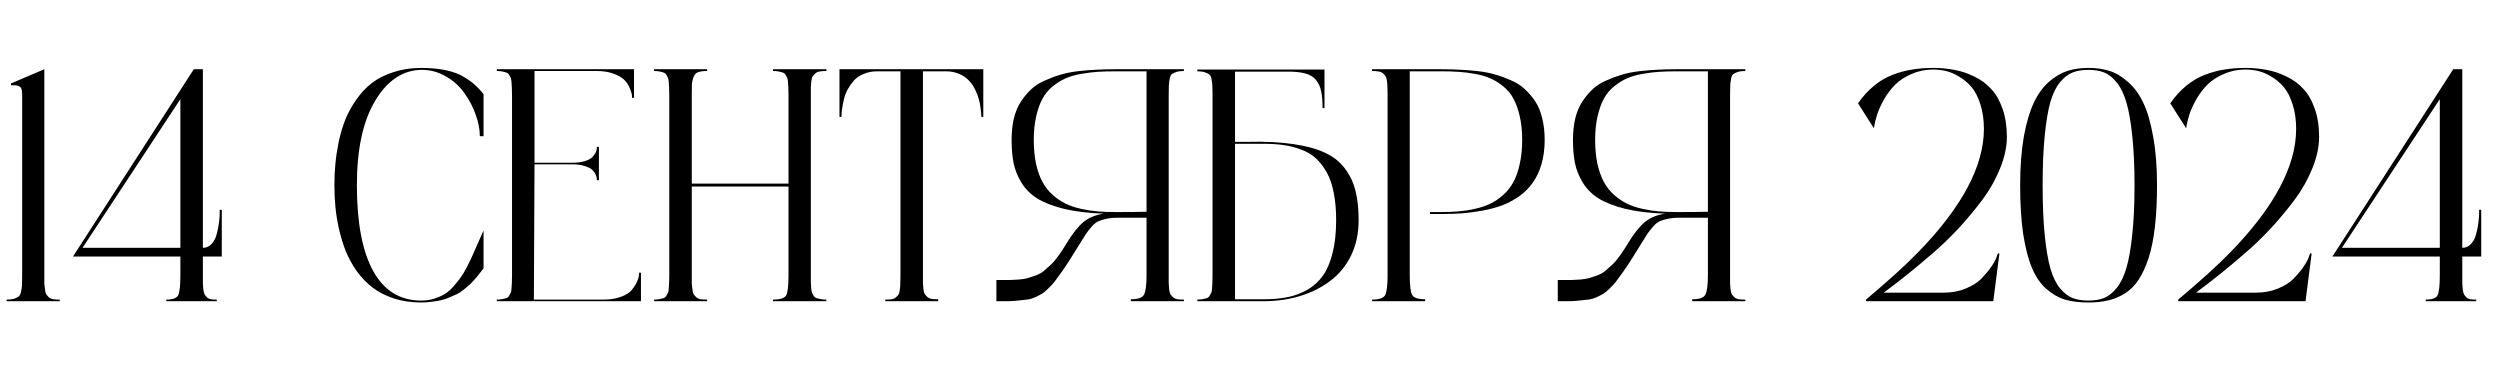<?xml version="1.0" encoding="UTF-8"?> <svg xmlns="http://www.w3.org/2000/svg" width="166" height="26" viewBox="0 0 166 26" fill="none"> <path d="M2.943 18.26C2.943 18.51 2.943 18.697 2.943 18.818C2.951 18.933 2.965 19.069 2.986 19.227C3.008 19.377 3.036 19.484 3.072 19.549C3.115 19.606 3.173 19.671 3.244 19.742C3.323 19.807 3.42 19.85 3.534 19.871C3.649 19.885 3.792 19.893 3.964 19.893V20H0.44V19.893C0.648 19.893 0.813 19.875 0.935 19.839C1.063 19.796 1.164 19.746 1.235 19.689C1.314 19.631 1.368 19.524 1.396 19.366C1.432 19.209 1.454 19.062 1.461 18.926C1.468 18.783 1.472 18.561 1.472 18.26V6.336C1.472 6.164 1.461 6.035 1.439 5.949C1.418 5.856 1.371 5.788 1.3 5.745C1.228 5.702 1.157 5.677 1.085 5.67C1.013 5.663 0.895 5.659 0.73 5.659V5.541L2.943 4.596V18.26ZM14.727 17.035H13.471V18.26C13.471 18.518 13.471 18.704 13.471 18.818C13.478 18.933 13.489 19.069 13.503 19.227C13.524 19.384 13.553 19.491 13.589 19.549C13.625 19.606 13.675 19.671 13.739 19.742C13.811 19.807 13.897 19.85 13.997 19.871C14.104 19.885 14.237 19.893 14.395 19.893V20H11.043V19.893C11.48 19.893 11.745 19.792 11.838 19.592C11.931 19.391 11.977 18.947 11.977 18.26V17.035H4.845L12.869 4.596H13.471V16.455C13.7 16.455 13.893 16.369 14.051 16.197C14.208 16.025 14.319 15.814 14.384 15.563C14.455 15.313 14.505 15.066 14.534 14.822C14.57 14.572 14.588 14.36 14.588 14.188V13.931H14.727V17.035ZM11.977 16.455V6.583L5.479 16.455H11.977ZM27.973 19.957C28.266 19.957 28.546 19.918 28.811 19.839C29.076 19.753 29.308 19.653 29.509 19.538C29.709 19.416 29.906 19.248 30.1 19.033C30.293 18.811 30.454 18.611 30.583 18.432C30.719 18.245 30.866 17.998 31.023 17.69C31.181 17.383 31.303 17.128 31.389 16.928C31.482 16.72 31.604 16.444 31.754 16.101C31.904 15.75 32.023 15.481 32.108 15.295V17.819C32.094 17.834 32.03 17.916 31.915 18.066C31.808 18.21 31.732 18.306 31.689 18.356C31.654 18.399 31.571 18.492 31.442 18.636C31.314 18.779 31.21 18.883 31.131 18.947C31.059 19.012 30.945 19.108 30.787 19.237C30.637 19.359 30.497 19.452 30.368 19.517C30.239 19.574 30.078 19.645 29.885 19.731C29.699 19.817 29.512 19.882 29.326 19.925C29.147 19.968 28.939 20.004 28.703 20.032C28.467 20.068 28.223 20.086 27.973 20.086C27.307 20.086 26.698 19.996 26.146 19.817C25.595 19.631 25.122 19.388 24.729 19.087C24.342 18.786 23.994 18.424 23.686 18.002C23.386 17.572 23.142 17.128 22.956 16.67C22.777 16.212 22.627 15.721 22.505 15.198C22.39 14.668 22.311 14.174 22.269 13.716C22.226 13.25 22.204 12.778 22.204 12.298C22.204 11.818 22.226 11.349 22.269 10.891C22.311 10.425 22.387 9.927 22.494 9.397C22.609 8.868 22.756 8.377 22.935 7.926C23.121 7.475 23.364 7.034 23.665 6.604C23.966 6.175 24.31 5.81 24.696 5.509C25.09 5.208 25.566 4.968 26.125 4.789C26.684 4.603 27.299 4.51 27.973 4.51C28.581 4.51 29.122 4.56 29.595 4.66C30.075 4.76 30.472 4.907 30.787 5.101C31.109 5.294 31.364 5.477 31.55 5.648C31.736 5.813 31.922 6.014 32.108 6.25V9.043H31.861C31.861 8.592 31.768 8.112 31.582 7.604C31.403 7.095 31.152 6.619 30.83 6.175C30.515 5.724 30.103 5.355 29.595 5.068C29.093 4.775 28.553 4.632 27.973 4.639C26.741 4.66 25.72 5.344 24.911 6.69C24.102 8.037 23.697 9.906 23.697 12.298C23.697 14.79 24.059 16.691 24.782 18.002C25.506 19.305 26.569 19.957 27.973 19.957ZM42.432 18.109H42.56V20H32.989V19.893C33.133 19.893 33.254 19.882 33.355 19.86C33.462 19.839 33.551 19.817 33.623 19.796C33.702 19.767 33.763 19.713 33.806 19.635C33.856 19.556 33.892 19.491 33.913 19.441C33.942 19.384 33.96 19.28 33.967 19.13C33.981 18.98 33.988 18.854 33.988 18.754C33.995 18.654 33.999 18.489 33.999 18.26V6.336C33.999 6.114 33.995 5.953 33.988 5.853C33.988 5.752 33.981 5.631 33.967 5.487C33.96 5.337 33.942 5.233 33.913 5.176C33.892 5.118 33.856 5.05 33.806 4.972C33.763 4.893 33.702 4.843 33.623 4.821C33.551 4.793 33.462 4.768 33.355 4.746C33.254 4.725 33.133 4.714 32.989 4.714V4.596H42.099V6.497H41.97C41.97 6.447 41.966 6.382 41.959 6.304C41.952 6.225 41.909 6.085 41.83 5.885C41.751 5.677 41.637 5.494 41.486 5.337C41.343 5.179 41.107 5.036 40.777 4.907C40.448 4.778 40.058 4.714 39.606 4.714H35.492V10.805H38.027C38.342 10.805 38.611 10.769 38.833 10.697C39.062 10.626 39.227 10.54 39.327 10.44C39.427 10.332 39.503 10.228 39.553 10.128C39.603 10.021 39.628 9.931 39.628 9.859V9.752H39.768V11.965H39.628C39.628 11.936 39.628 11.9 39.628 11.857C39.628 11.807 39.603 11.721 39.553 11.6C39.503 11.478 39.427 11.37 39.327 11.277C39.227 11.184 39.062 11.102 38.833 11.03C38.611 10.951 38.342 10.912 38.027 10.912H35.492L35.449 19.893H40.068C40.512 19.893 40.899 19.832 41.228 19.71C41.558 19.588 41.794 19.441 41.938 19.27C42.088 19.09 42.203 18.915 42.281 18.743C42.367 18.564 42.414 18.414 42.421 18.292L42.432 18.109ZM54.871 4.714C54.699 4.714 54.552 4.725 54.431 4.746C54.316 4.76 54.219 4.803 54.141 4.875C54.069 4.939 54.012 5 53.969 5.058C53.926 5.115 53.894 5.222 53.872 5.38C53.858 5.537 53.847 5.673 53.84 5.788C53.84 5.896 53.84 6.078 53.84 6.336V18.26C53.84 18.482 53.84 18.643 53.84 18.743C53.847 18.843 53.854 18.969 53.861 19.119C53.876 19.27 53.894 19.373 53.915 19.431C53.944 19.488 53.98 19.556 54.023 19.635C54.073 19.713 54.137 19.767 54.216 19.796C54.295 19.817 54.384 19.839 54.484 19.86C54.592 19.882 54.721 19.893 54.871 19.893V20H51.326V19.893C51.813 19.893 52.107 19.796 52.207 19.602C52.307 19.402 52.357 18.954 52.357 18.26V12.384H45.934V18.26C45.934 18.51 45.934 18.697 45.934 18.818C45.941 18.933 45.955 19.069 45.977 19.227C45.998 19.377 46.027 19.484 46.062 19.549C46.105 19.606 46.163 19.671 46.234 19.742C46.313 19.807 46.41 19.85 46.524 19.871C46.639 19.885 46.782 19.893 46.954 19.893V20H43.431V19.893C43.574 19.893 43.696 19.882 43.796 19.86C43.903 19.839 43.993 19.817 44.065 19.796C44.143 19.767 44.204 19.713 44.247 19.635C44.297 19.556 44.333 19.491 44.355 19.441C44.383 19.384 44.401 19.28 44.408 19.13C44.422 18.98 44.43 18.854 44.43 18.754C44.437 18.654 44.44 18.489 44.44 18.26V6.336C44.44 6.114 44.437 5.953 44.43 5.853C44.43 5.752 44.422 5.631 44.408 5.487C44.401 5.337 44.383 5.233 44.355 5.176C44.333 5.118 44.297 5.05 44.247 4.972C44.204 4.893 44.143 4.843 44.065 4.821C43.993 4.793 43.903 4.768 43.796 4.746C43.696 4.725 43.574 4.714 43.431 4.714V4.596H46.954V4.714C46.703 4.714 46.507 4.739 46.363 4.789C46.227 4.832 46.127 4.932 46.062 5.09C45.998 5.247 45.959 5.405 45.944 5.562C45.937 5.713 45.934 5.971 45.934 6.336V12.19H52.357V6.336C52.357 6.114 52.354 5.953 52.347 5.853C52.347 5.752 52.34 5.631 52.325 5.487C52.318 5.337 52.3 5.233 52.272 5.176C52.25 5.118 52.214 5.05 52.164 4.972C52.121 4.893 52.06 4.843 51.981 4.821C51.903 4.793 51.81 4.768 51.702 4.746C51.602 4.725 51.477 4.714 51.326 4.714V4.596H54.871V4.714ZM55.741 4.596H65.291V7.765H65.162C65.162 7.722 65.159 7.664 65.151 7.593C65.151 7.521 65.137 7.382 65.108 7.174C65.087 6.959 65.047 6.758 64.99 6.572C64.94 6.379 64.858 6.168 64.743 5.938C64.629 5.702 64.489 5.502 64.324 5.337C64.167 5.165 63.955 5.022 63.69 4.907C63.425 4.793 63.128 4.735 62.799 4.735H61.284V18.26C61.284 18.518 61.284 18.704 61.284 18.818C61.291 18.926 61.302 19.058 61.316 19.216C61.338 19.366 61.367 19.47 61.402 19.527C61.445 19.585 61.503 19.649 61.574 19.721C61.653 19.785 61.75 19.828 61.864 19.85C61.979 19.864 62.122 19.871 62.294 19.871V20H58.781V19.893C58.953 19.893 59.096 19.885 59.211 19.871C59.325 19.85 59.419 19.807 59.49 19.742C59.569 19.671 59.626 19.606 59.662 19.549C59.705 19.491 59.734 19.384 59.748 19.227C59.77 19.069 59.78 18.933 59.78 18.818C59.787 18.704 59.791 18.518 59.791 18.26V4.735H58.244C57.915 4.735 57.617 4.793 57.352 4.907C57.088 5.015 56.873 5.158 56.708 5.337C56.55 5.516 56.411 5.713 56.289 5.928C56.175 6.143 56.092 6.357 56.042 6.572C55.992 6.787 55.953 6.984 55.924 7.163C55.895 7.342 55.881 7.489 55.881 7.604L55.87 7.765H55.741V4.596ZM78.611 4.714C78.404 4.714 78.239 4.735 78.117 4.778C77.995 4.814 77.895 4.861 77.816 4.918C77.745 4.968 77.695 5.076 77.666 5.24C77.637 5.398 77.62 5.545 77.612 5.681C77.605 5.81 77.602 6.028 77.602 6.336V18.26C77.602 18.518 77.602 18.704 77.602 18.818C77.609 18.933 77.62 19.069 77.634 19.227C77.655 19.384 77.684 19.491 77.72 19.549C77.763 19.606 77.82 19.671 77.892 19.742C77.97 19.807 78.067 19.85 78.182 19.871C78.296 19.885 78.439 19.893 78.611 19.893V20H75.088V19.871C75.561 19.871 75.851 19.771 75.958 19.57C76.073 19.363 76.13 18.926 76.13 18.26V14.457H74.218C73.924 14.457 73.67 14.482 73.455 14.532C73.247 14.575 73.072 14.629 72.929 14.693C72.785 14.758 72.639 14.876 72.488 15.048C72.345 15.213 72.223 15.367 72.123 15.51C72.03 15.653 71.89 15.875 71.704 16.176C71.632 16.297 71.575 16.391 71.532 16.455C71.282 16.856 71.088 17.164 70.952 17.379C70.816 17.594 70.651 17.837 70.458 18.109C70.265 18.381 70.118 18.582 70.018 18.711C69.924 18.833 69.788 18.98 69.609 19.151C69.438 19.323 69.301 19.438 69.201 19.495C69.108 19.552 68.965 19.628 68.772 19.721C68.585 19.807 68.421 19.86 68.277 19.882C68.141 19.896 67.948 19.918 67.697 19.946C67.454 19.975 67.221 19.993 66.999 20C66.784 20 66.505 20 66.161 20V18.593C66.197 18.593 66.247 18.593 66.311 18.593C66.641 18.593 66.881 18.593 67.031 18.593C67.189 18.586 67.397 18.575 67.654 18.561C67.912 18.539 68.109 18.507 68.245 18.464C68.388 18.421 68.564 18.364 68.772 18.292C68.979 18.213 69.155 18.116 69.298 18.002C69.441 17.88 69.602 17.737 69.781 17.572C69.96 17.4 70.132 17.196 70.297 16.96C70.469 16.724 70.644 16.455 70.823 16.154C71.217 15.503 71.593 15.03 71.951 14.736C72.316 14.443 72.764 14.26 73.294 14.188C72.27 14.153 71.385 14.045 70.641 13.866C69.896 13.68 69.301 13.447 68.857 13.168C68.421 12.889 68.073 12.538 67.815 12.115C67.558 11.685 67.386 11.252 67.3 10.815C67.214 10.379 67.171 9.87 67.171 9.29C67.171 8.767 67.221 8.291 67.321 7.861C67.429 7.432 67.583 7.063 67.783 6.755C67.984 6.447 68.209 6.175 68.46 5.938C68.718 5.695 69.022 5.498 69.373 5.348C69.724 5.19 70.071 5.061 70.415 4.961C70.759 4.854 71.153 4.775 71.597 4.725C72.041 4.674 72.449 4.642 72.821 4.628C73.201 4.606 73.627 4.596 74.1 4.596H78.611V4.714ZM76.13 14.06V4.735H74.1C73.641 4.735 73.24 4.746 72.897 4.768C72.56 4.789 72.188 4.836 71.779 4.907C71.378 4.979 71.034 5.079 70.748 5.208C70.469 5.33 70.186 5.505 69.899 5.734C69.62 5.964 69.394 6.236 69.223 6.551C69.051 6.866 68.911 7.256 68.804 7.722C68.696 8.18 68.643 8.703 68.643 9.29C68.643 9.877 68.693 10.407 68.793 10.88C68.9 11.352 69.044 11.754 69.223 12.083C69.402 12.412 69.627 12.699 69.899 12.942C70.179 13.186 70.465 13.379 70.759 13.523C71.052 13.666 71.393 13.78 71.779 13.866C72.166 13.952 72.538 14.009 72.897 14.038C73.255 14.067 73.656 14.081 74.1 14.081C74.981 14.081 75.657 14.074 76.13 14.06ZM82.844 9.419C84.018 9.39 85.032 9.44 85.884 9.569C86.736 9.691 87.438 9.884 87.989 10.149C88.548 10.407 88.992 10.762 89.321 11.213C89.651 11.657 89.88 12.151 90.009 12.695C90.145 13.232 90.213 13.877 90.213 14.629C90.213 15.495 90.045 16.276 89.708 16.971C89.371 17.658 88.909 18.22 88.322 18.657C87.742 19.094 87.076 19.427 86.324 19.656C85.572 19.885 84.767 20 83.907 20H79.503V19.893C79.646 19.893 79.768 19.882 79.868 19.86C79.976 19.839 80.065 19.817 80.137 19.796C80.216 19.767 80.276 19.713 80.319 19.635C80.37 19.556 80.405 19.491 80.427 19.441C80.455 19.384 80.473 19.28 80.481 19.13C80.495 18.98 80.502 18.854 80.502 18.754C80.509 18.654 80.513 18.489 80.513 18.26V6.357C80.513 6.049 80.509 5.831 80.502 5.702C80.495 5.566 80.477 5.419 80.448 5.262C80.42 5.097 80.366 4.99 80.287 4.939C80.216 4.882 80.119 4.836 79.997 4.8C79.875 4.757 79.711 4.735 79.503 4.735V4.617H87.946V7.174H87.817C87.817 6.708 87.785 6.332 87.721 6.046C87.663 5.759 87.549 5.512 87.377 5.305C87.205 5.097 86.965 4.954 86.657 4.875C86.349 4.789 85.945 4.75 85.443 4.757H82.006V9.419H82.844ZM83.907 19.871C84.502 19.871 85.032 19.825 85.497 19.731C85.963 19.638 86.403 19.474 86.818 19.237C87.234 18.994 87.578 18.679 87.85 18.292C88.122 17.905 88.333 17.404 88.483 16.788C88.641 16.172 88.72 15.453 88.72 14.629C88.72 13.941 88.666 13.333 88.559 12.803C88.458 12.266 88.304 11.815 88.097 11.449C87.889 11.077 87.649 10.765 87.377 10.515C87.105 10.264 86.779 10.071 86.399 9.935C86.027 9.791 85.64 9.691 85.239 9.634C84.845 9.576 84.401 9.548 83.907 9.548H82.006V19.871H83.907ZM95.638 4.596C96.11 4.596 96.533 4.606 96.905 4.628C97.285 4.642 97.697 4.674 98.141 4.725C98.585 4.775 98.978 4.854 99.322 4.961C99.666 5.061 100.013 5.19 100.364 5.348C100.715 5.498 101.016 5.695 101.267 5.938C101.524 6.175 101.754 6.447 101.954 6.755C102.155 7.063 102.305 7.432 102.405 7.861C102.513 8.291 102.566 8.767 102.566 9.29C102.566 9.884 102.495 10.425 102.352 10.912C102.208 11.392 102.015 11.8 101.771 12.137C101.535 12.473 101.238 12.771 100.88 13.028C100.522 13.279 100.149 13.479 99.763 13.63C99.376 13.773 98.939 13.891 98.452 13.984C97.972 14.07 97.51 14.131 97.066 14.167C96.63 14.196 96.153 14.21 95.638 14.21H94.95V14.081H95.638C96.075 14.081 96.472 14.067 96.83 14.038C97.188 14.009 97.557 13.952 97.936 13.866C98.323 13.78 98.663 13.666 98.957 13.523C99.258 13.379 99.544 13.186 99.816 12.942C100.089 12.699 100.314 12.412 100.493 12.083C100.672 11.754 100.812 11.352 100.912 10.88C101.02 10.407 101.073 9.877 101.073 9.29C101.073 8.703 101.02 8.18 100.912 7.722C100.805 7.256 100.665 6.866 100.493 6.551C100.328 6.236 100.103 5.964 99.816 5.734C99.537 5.505 99.254 5.33 98.968 5.208C98.689 5.079 98.348 4.979 97.947 4.907C97.546 4.836 97.174 4.789 96.83 4.768C96.493 4.746 96.096 4.735 95.638 4.735H93.607V18.26C93.607 18.933 93.658 19.37 93.758 19.57C93.865 19.771 94.155 19.871 94.628 19.871V20H91.105V19.893C91.577 19.893 91.867 19.792 91.975 19.592C92.082 19.384 92.136 18.94 92.136 18.26V6.336C92.136 6.085 92.132 5.899 92.125 5.777C92.125 5.648 92.114 5.512 92.093 5.369C92.071 5.219 92.039 5.115 91.996 5.058C91.96 4.993 91.903 4.929 91.824 4.864C91.745 4.8 91.649 4.76 91.534 4.746C91.42 4.725 91.276 4.714 91.105 4.714V4.596H95.638ZM115.887 4.714C115.679 4.714 115.514 4.735 115.393 4.778C115.271 4.814 115.171 4.861 115.092 4.918C115.02 4.968 114.97 5.076 114.941 5.24C114.913 5.398 114.895 5.545 114.888 5.681C114.881 5.81 114.877 6.028 114.877 6.336V18.26C114.877 18.518 114.877 18.704 114.877 18.818C114.884 18.933 114.895 19.069 114.909 19.227C114.931 19.384 114.959 19.491 114.995 19.549C115.038 19.606 115.095 19.671 115.167 19.742C115.246 19.807 115.342 19.85 115.457 19.871C115.572 19.885 115.715 19.893 115.887 19.893V20H112.363V19.871C112.836 19.871 113.126 19.771 113.233 19.57C113.348 19.363 113.405 18.926 113.405 18.26V14.457H111.493C111.2 14.457 110.945 14.482 110.73 14.532C110.523 14.575 110.347 14.629 110.204 14.693C110.061 14.758 109.914 14.876 109.764 15.048C109.62 15.213 109.499 15.367 109.398 15.51C109.305 15.653 109.166 15.875 108.979 16.176C108.908 16.297 108.851 16.391 108.808 16.455C108.557 16.856 108.364 17.164 108.228 17.379C108.091 17.594 107.927 17.837 107.733 18.109C107.54 18.381 107.393 18.582 107.293 18.711C107.2 18.833 107.064 18.98 106.885 19.151C106.713 19.323 106.577 19.438 106.477 19.495C106.383 19.552 106.24 19.628 106.047 19.721C105.861 19.807 105.696 19.86 105.553 19.882C105.417 19.896 105.223 19.918 104.973 19.946C104.729 19.975 104.496 19.993 104.274 20C104.06 20 103.78 20 103.437 20V18.593C103.472 18.593 103.522 18.593 103.587 18.593C103.916 18.593 104.156 18.593 104.307 18.593C104.464 18.586 104.672 18.575 104.93 18.561C105.188 18.539 105.384 18.507 105.521 18.464C105.664 18.421 105.839 18.364 106.047 18.292C106.255 18.213 106.43 18.116 106.573 18.002C106.716 17.88 106.878 17.737 107.057 17.572C107.236 17.4 107.408 17.196 107.572 16.96C107.744 16.724 107.92 16.455 108.099 16.154C108.493 15.503 108.868 15.03 109.227 14.736C109.592 14.443 110.039 14.26 110.569 14.188C109.545 14.153 108.661 14.045 107.916 13.866C107.171 13.68 106.577 13.447 106.133 13.168C105.696 12.889 105.349 12.538 105.091 12.115C104.833 11.685 104.661 11.252 104.575 10.815C104.489 10.379 104.446 9.87 104.446 9.29C104.446 8.767 104.496 8.291 104.597 7.861C104.704 7.432 104.858 7.063 105.059 6.755C105.259 6.447 105.485 6.175 105.735 5.938C105.993 5.695 106.298 5.498 106.648 5.348C106.999 5.19 107.347 5.061 107.69 4.961C108.034 4.854 108.428 4.775 108.872 4.725C109.316 4.674 109.724 4.642 110.097 4.628C110.476 4.606 110.902 4.596 111.375 4.596H115.887V4.714ZM113.405 14.06V4.735H111.375C110.917 4.735 110.516 4.746 110.172 4.768C109.835 4.789 109.463 4.836 109.055 4.907C108.654 4.979 108.31 5.079 108.023 5.208C107.744 5.33 107.461 5.505 107.175 5.734C106.896 5.964 106.67 6.236 106.498 6.551C106.326 6.866 106.187 7.256 106.079 7.722C105.972 8.18 105.918 8.703 105.918 9.29C105.918 9.877 105.968 10.407 106.068 10.88C106.176 11.352 106.319 11.754 106.498 12.083C106.677 12.412 106.903 12.699 107.175 12.942C107.454 13.186 107.741 13.379 108.034 13.523C108.328 13.666 108.668 13.78 109.055 13.866C109.441 13.952 109.814 14.009 110.172 14.038C110.53 14.067 110.931 14.081 111.375 14.081C112.256 14.081 112.933 14.074 113.405 14.06ZM129.089 19.431C129.604 19.431 130.081 19.341 130.518 19.162C130.954 18.983 131.298 18.768 131.549 18.518C131.799 18.26 132.014 18.006 132.193 17.755C132.372 17.497 132.494 17.279 132.559 17.1L132.655 16.831H132.763L132.354 20H123.9V19.893C125.361 18.668 126.514 17.622 127.359 16.756C130.274 13.762 131.731 11.03 131.731 8.56C131.731 7.951 131.653 7.407 131.495 6.927C131.345 6.447 131.151 6.067 130.915 5.788C130.679 5.509 130.403 5.276 130.088 5.09C129.78 4.904 129.486 4.778 129.207 4.714C128.928 4.649 128.648 4.617 128.369 4.617C127.854 4.617 127.377 4.714 126.94 4.907C126.504 5.093 126.142 5.326 125.855 5.605C125.576 5.885 125.329 6.207 125.114 6.572C124.907 6.938 124.749 7.281 124.642 7.604C124.541 7.919 124.47 8.223 124.427 8.517L123.374 6.862C123.689 6.404 124.04 6.017 124.427 5.702C124.813 5.38 125.225 5.136 125.662 4.972C126.106 4.8 126.543 4.682 126.973 4.617C127.402 4.546 127.868 4.51 128.369 4.51C128.863 4.51 129.329 4.553 129.766 4.639C130.21 4.717 130.65 4.864 131.087 5.079C131.524 5.287 131.896 5.559 132.204 5.896C132.519 6.225 132.773 6.665 132.967 7.217C133.16 7.761 133.257 8.384 133.257 9.086C133.257 9.745 133.106 10.443 132.806 11.181C132.512 11.911 132.125 12.599 131.646 13.243C131.166 13.888 130.639 14.521 130.066 15.145C129.493 15.76 128.913 16.319 128.326 16.82C127.746 17.322 127.216 17.766 126.736 18.152C126.264 18.532 125.873 18.836 125.565 19.065C125.257 19.295 125.1 19.416 125.093 19.431H129.089ZM138.671 4.51C139.179 4.51 139.641 4.574 140.057 4.703C140.479 4.832 140.891 5.076 141.292 5.434C141.7 5.785 142.04 6.246 142.312 6.819C142.585 7.385 142.803 8.133 142.968 9.064C143.14 9.988 143.226 11.066 143.226 12.298C143.226 13.336 143.179 14.26 143.086 15.069C142.993 15.871 142.853 16.559 142.667 17.132C142.481 17.698 142.262 18.174 142.012 18.561C141.761 18.947 141.46 19.252 141.109 19.474C140.758 19.696 140.386 19.853 139.992 19.946C139.605 20.039 139.165 20.086 138.671 20.086C138.076 20.086 137.557 20.021 137.113 19.893C136.669 19.756 136.254 19.517 135.867 19.173C135.48 18.829 135.165 18.367 134.922 17.787C134.678 17.207 134.485 16.462 134.342 15.553C134.206 14.636 134.138 13.551 134.138 12.298C134.138 11.066 134.22 9.985 134.385 9.054C134.557 8.123 134.779 7.374 135.051 6.809C135.323 6.236 135.66 5.774 136.061 5.423C136.469 5.072 136.881 4.832 137.296 4.703C137.711 4.574 138.17 4.51 138.671 4.51ZM137.629 19.796C137.923 19.903 138.27 19.957 138.671 19.957C139.072 19.957 139.419 19.9 139.713 19.785C140.007 19.663 140.286 19.441 140.551 19.119C140.816 18.79 141.031 18.346 141.195 17.787C141.36 17.221 141.489 16.484 141.582 15.574C141.682 14.658 141.732 13.565 141.732 12.298C141.732 11.03 141.682 9.938 141.582 9.021C141.489 8.105 141.36 7.367 141.195 6.809C141.031 6.243 140.816 5.799 140.551 5.477C140.286 5.147 140.007 4.925 139.713 4.811C139.419 4.696 139.072 4.639 138.671 4.639C138.27 4.639 137.923 4.696 137.629 4.811C137.342 4.918 137.063 5.133 136.791 5.455C136.526 5.77 136.311 6.207 136.146 6.766C135.989 7.324 135.864 8.065 135.771 8.989C135.677 9.906 135.631 11.009 135.631 12.298C135.631 13.587 135.677 14.693 135.771 15.617C135.864 16.534 135.989 17.271 136.146 17.83C136.311 18.389 136.526 18.829 136.791 19.151C137.063 19.466 137.342 19.681 137.629 19.796ZM149.821 19.431C150.337 19.431 150.813 19.341 151.25 19.162C151.687 18.983 152.031 18.768 152.281 18.518C152.532 18.26 152.747 18.006 152.926 17.755C153.105 17.497 153.227 17.279 153.291 17.1L153.388 16.831H153.495L153.087 20H144.633V19.893C146.094 18.668 147.247 17.622 148.092 16.756C151.007 13.762 152.464 11.03 152.464 8.56C152.464 7.951 152.385 7.407 152.228 6.927C152.077 6.447 151.884 6.067 151.647 5.788C151.411 5.509 151.135 5.276 150.82 5.09C150.512 4.904 150.219 4.778 149.939 4.714C149.66 4.649 149.381 4.617 149.102 4.617C148.586 4.617 148.11 4.714 147.673 4.907C147.236 5.093 146.874 5.326 146.588 5.605C146.309 5.885 146.062 6.207 145.847 6.572C145.639 6.938 145.481 7.281 145.374 7.604C145.274 7.919 145.202 8.223 145.159 8.517L144.106 6.862C144.422 6.404 144.772 6.017 145.159 5.702C145.546 5.38 145.958 5.136 146.395 4.972C146.839 4.8 147.275 4.682 147.705 4.617C148.135 4.546 148.6 4.51 149.102 4.51C149.596 4.51 150.061 4.553 150.498 4.639C150.942 4.717 151.382 4.864 151.819 5.079C152.256 5.287 152.629 5.559 152.937 5.896C153.252 6.225 153.506 6.665 153.699 7.217C153.893 7.761 153.989 8.384 153.989 9.086C153.989 9.745 153.839 10.443 153.538 11.181C153.244 11.911 152.858 12.599 152.378 13.243C151.898 13.888 151.372 14.521 150.799 15.145C150.226 15.76 149.646 16.319 149.059 16.82C148.479 17.322 147.949 17.766 147.469 18.152C146.996 18.532 146.606 18.836 146.298 19.065C145.99 19.295 145.832 19.416 145.825 19.431H149.821ZM164.753 17.035H163.496V18.26C163.496 18.518 163.496 18.704 163.496 18.818C163.503 18.933 163.514 19.069 163.528 19.227C163.55 19.384 163.578 19.491 163.614 19.549C163.65 19.606 163.7 19.671 163.765 19.742C163.836 19.807 163.922 19.85 164.022 19.871C164.13 19.885 164.262 19.893 164.42 19.893V20H161.068V19.893C161.505 19.893 161.77 19.792 161.863 19.592C161.956 19.391 162.003 18.947 162.003 18.26V17.035H154.87L162.895 4.596H163.496V16.455C163.725 16.455 163.919 16.369 164.076 16.197C164.234 16.025 164.345 15.814 164.409 15.563C164.481 15.313 164.531 15.066 164.56 14.822C164.595 14.572 164.613 14.36 164.613 14.188V13.931H164.753V17.035ZM162.003 16.455V6.583L155.504 16.455H162.003Z" fill="black"></path> </svg> 